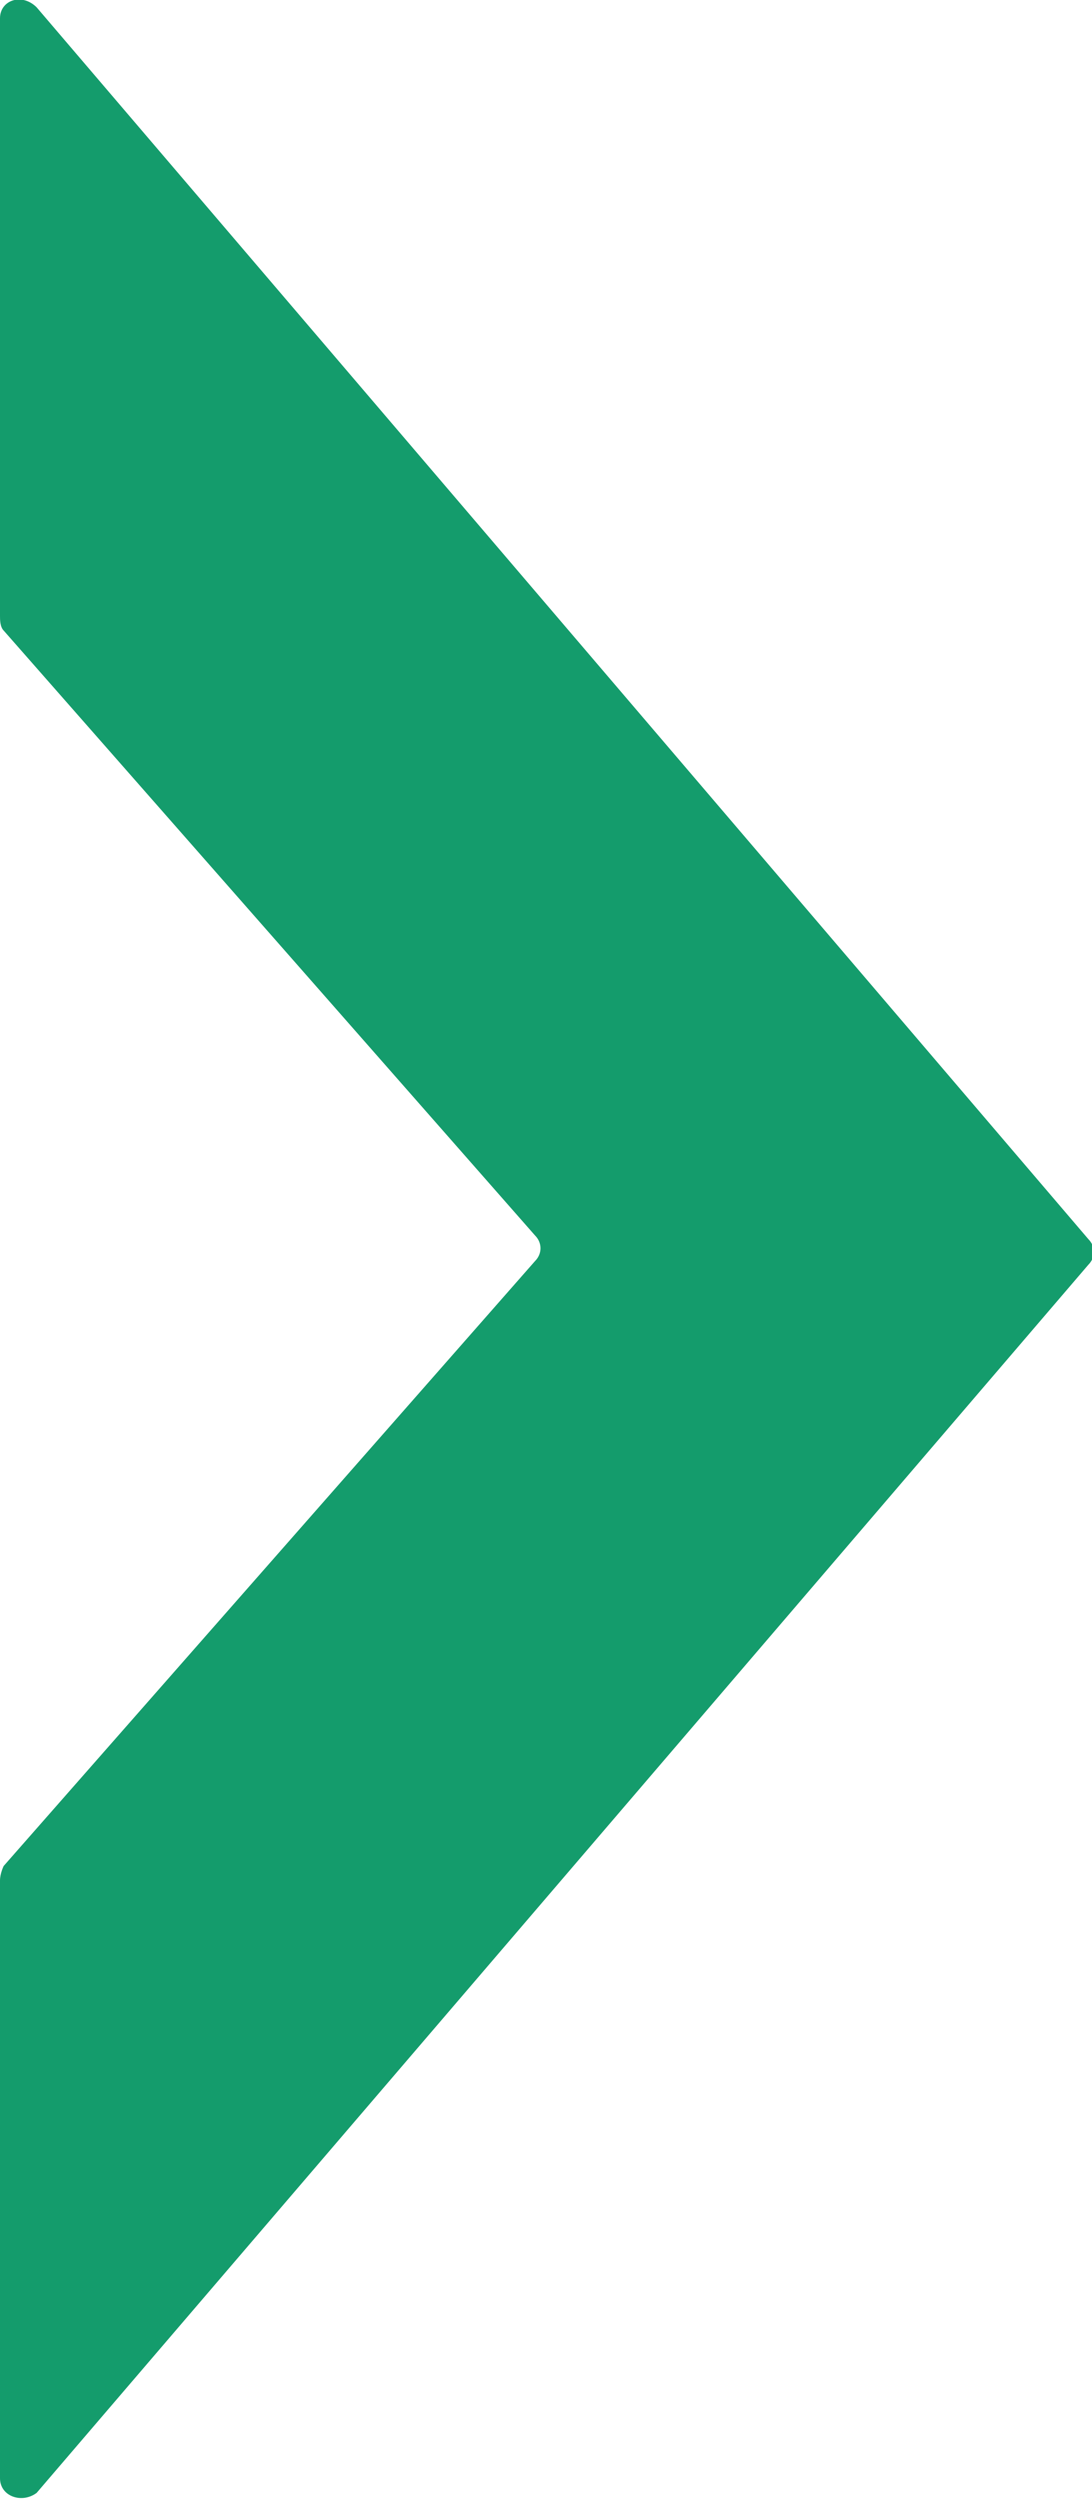 <svg xmlns="http://www.w3.org/2000/svg" id="Layer_2" data-name="Layer 2" width="29.8" height="68.2" viewBox="0 0 29.8 68.2"><defs><style>      .cls-1 {        fill: #149c6c;        stroke-width: 0px;      }    </style></defs><path class="cls-1" d="M0,.5v16.3c0,.1,0,.3.1.4l14.5,16.5c.2.2.2.5,0,.7L.1,50.9c0,0-.1.2-.1.4v16.3c0,.5.6.7,1,.4l28.7-33.5c.2-.2.2-.5,0-.7L1,.2C.6-.2,0,0,0,.5Z"></path></svg>